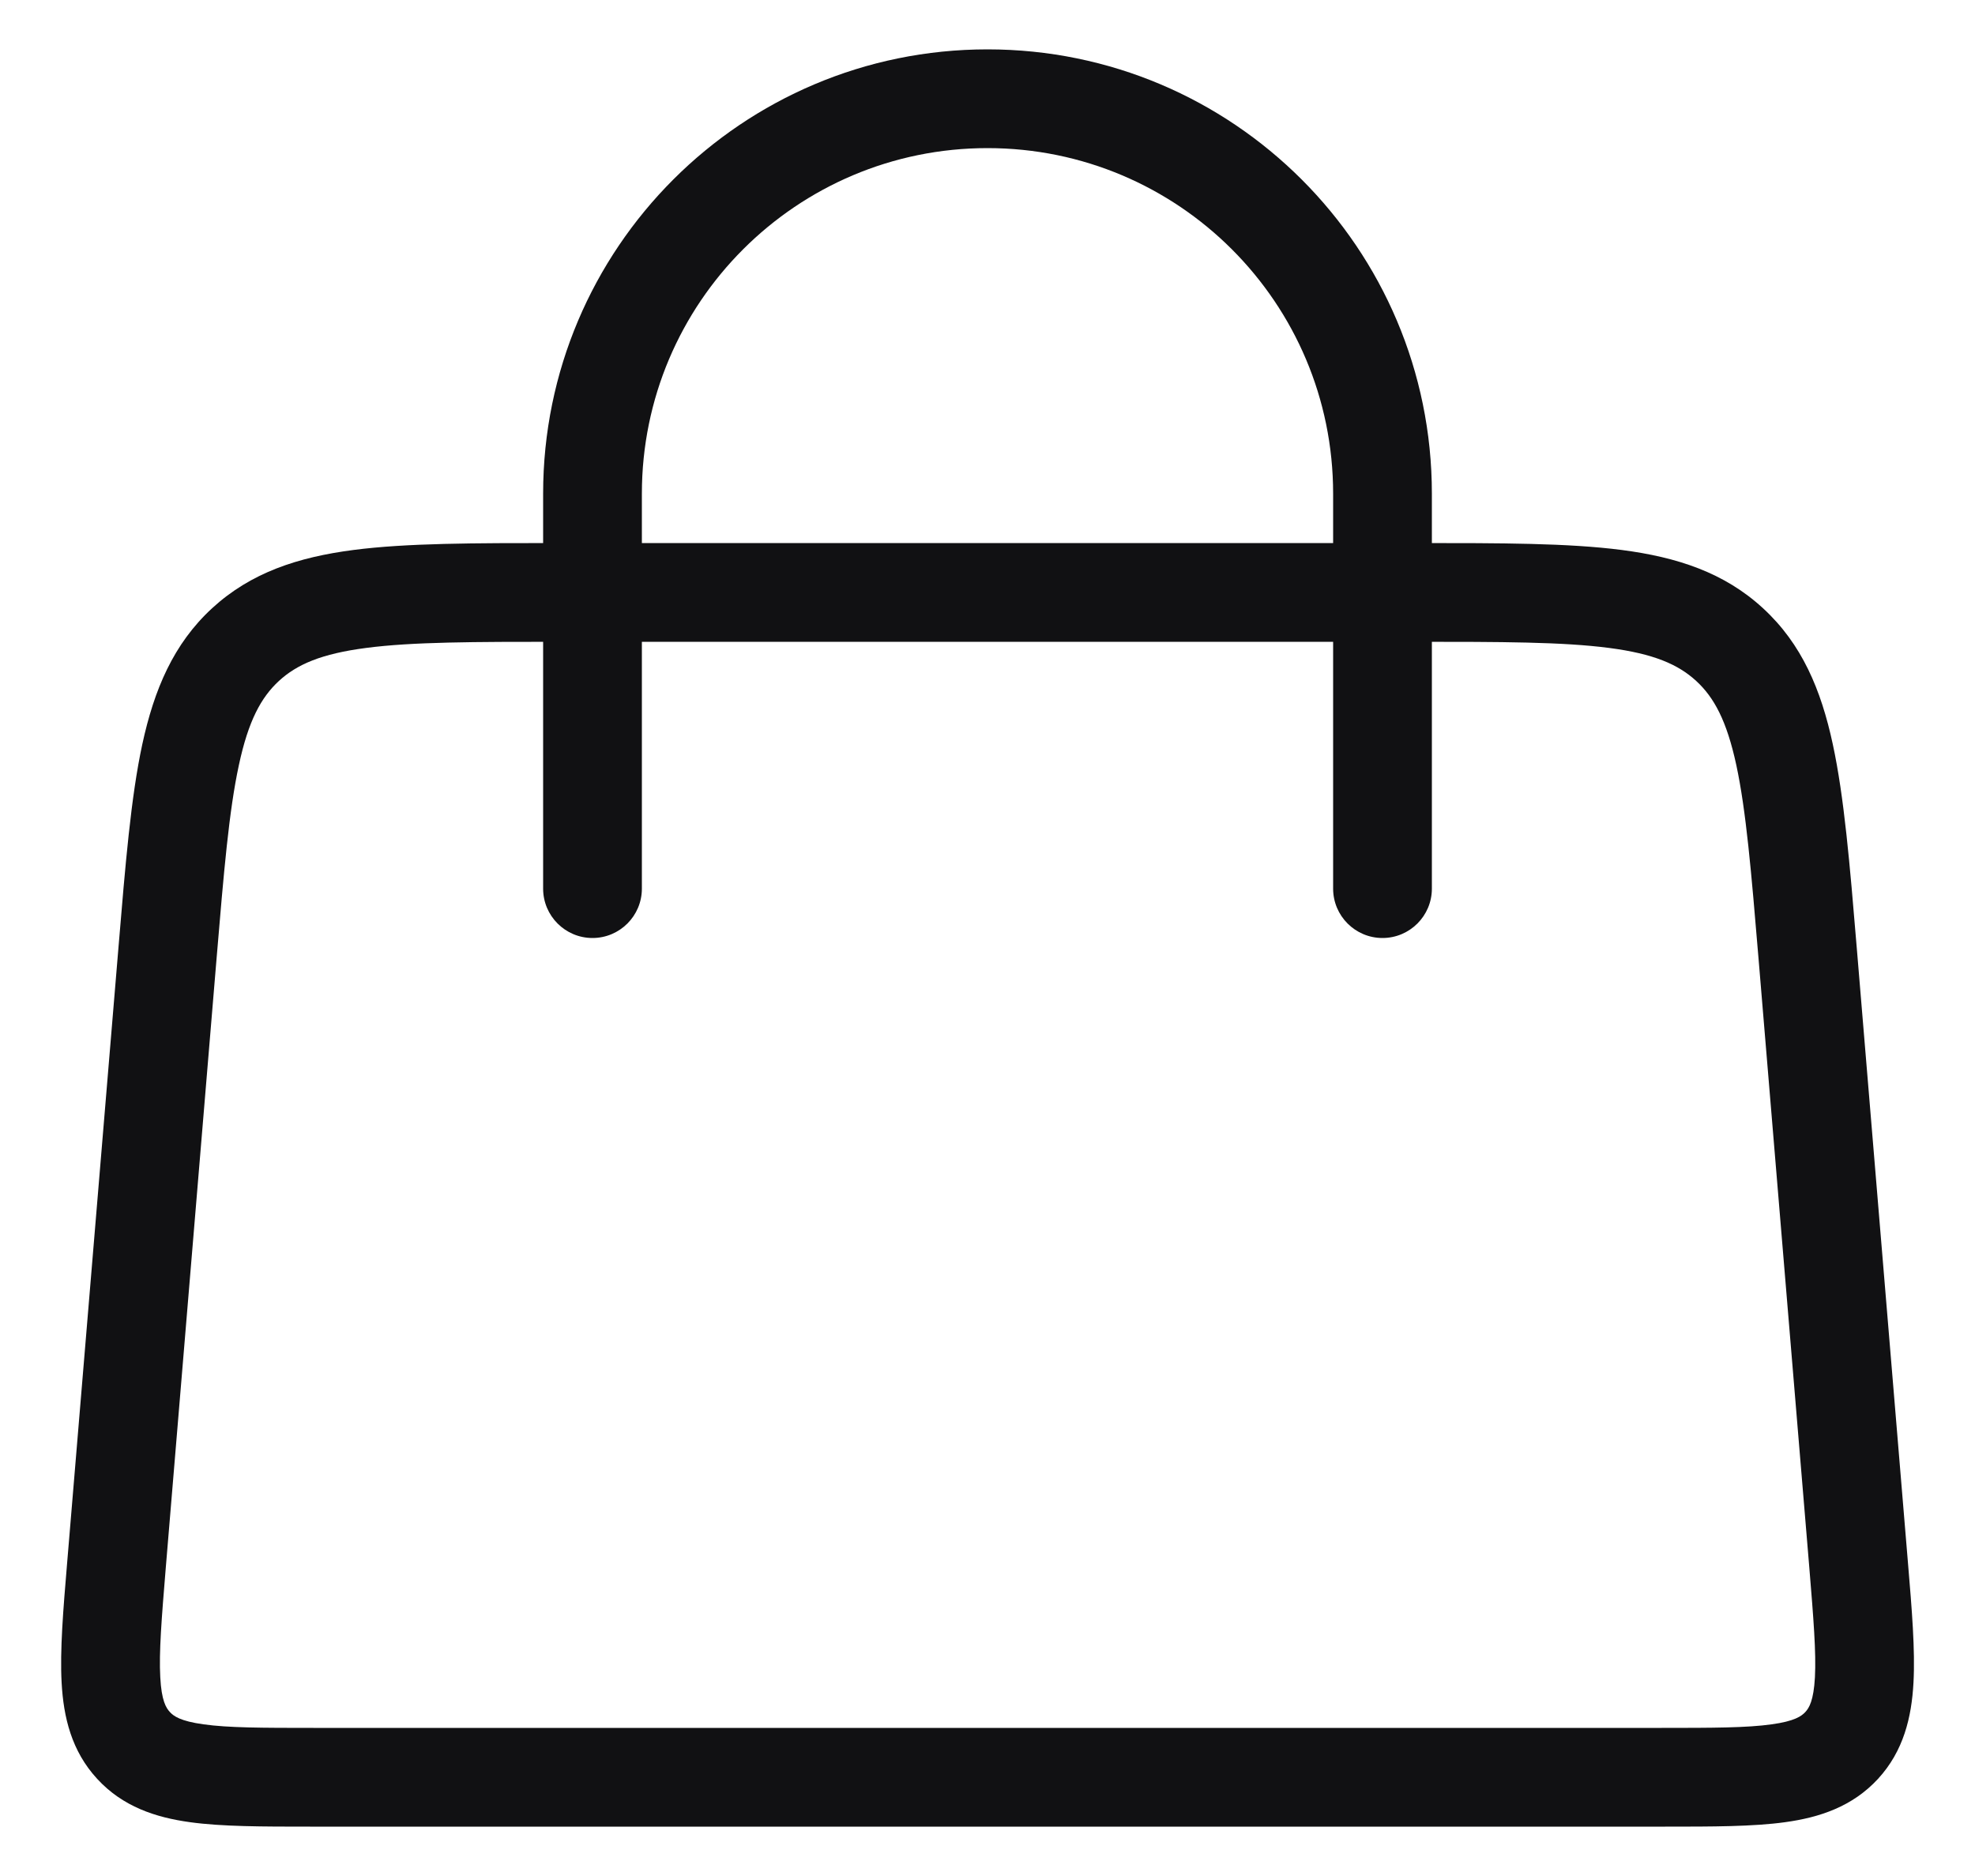 <svg width="20" height="19" viewBox="0 0 20 19" fill="none" xmlns="http://www.w3.org/2000/svg">
<path fill-rule="evenodd" clip-rule="evenodd" d="M6 9.5C5.724 9.5 5.5 9.276 5.5 9L5.5 5C5.5 2.515 7.515 0.5 10 0.5C12.485 0.5 14.5 2.515 14.5 5L14.5 9C14.5 9.276 14.276 9.5 14 9.5C13.724 9.5 13.5 9.276 13.5 9L13.5 5C13.5 3.067 11.933 1.5 10 1.5C8.067 1.5 6.5 3.067 6.5 5L6.5 9C6.5 9.276 6.276 9.5 6 9.5Z" fill="#111113"/>
<path fill-rule="evenodd" clip-rule="evenodd" d="M5.646 5.5H14.355C15.199 5.5 15.881 5.5 16.422 5.57C16.984 5.643 17.461 5.799 17.853 6.16C18.246 6.521 18.441 6.984 18.56 7.538C18.675 8.071 18.732 8.751 18.802 9.592L19.321 15.827C19.361 16.304 19.395 16.713 19.377 17.042C19.358 17.392 19.277 17.734 19.018 18.016C18.758 18.298 18.425 18.407 18.077 18.455C17.751 18.5 17.341 18.5 16.862 18.5H3.14C2.661 18.5 2.25 18.5 1.924 18.455C1.576 18.407 1.243 18.298 0.984 18.016C0.724 17.734 0.643 17.392 0.624 17.042C0.606 16.713 0.64 16.304 0.68 15.827L1.2 9.592C1.27 8.751 1.326 8.071 1.441 7.538C1.561 6.984 1.756 6.521 2.148 6.16C2.541 5.799 3.017 5.643 3.58 5.57C4.12 5.5 4.803 5.5 5.646 5.5ZM3.709 6.562C3.254 6.621 3.007 6.729 2.825 6.896C2.644 7.063 2.515 7.3 2.419 7.749C2.319 8.211 2.267 8.825 2.193 9.709L1.679 15.875C1.636 16.397 1.609 16.736 1.623 16.987C1.635 17.224 1.682 17.298 1.72 17.339C1.757 17.38 1.827 17.432 2.062 17.464C2.311 17.499 2.651 17.5 3.174 17.5H16.827C17.35 17.5 17.691 17.499 17.94 17.464C18.175 17.432 18.244 17.38 18.282 17.339C18.32 17.298 18.366 17.224 18.379 16.987C18.392 16.736 18.365 16.397 18.322 15.875L17.808 9.709C17.734 8.825 17.682 8.211 17.583 7.749C17.486 7.3 17.358 7.063 17.176 6.896C16.994 6.729 16.747 6.621 16.293 6.562C15.824 6.501 15.207 6.5 14.32 6.5H5.681C4.794 6.5 4.177 6.501 3.709 6.562Z" fill="#111113"/>
</svg>

